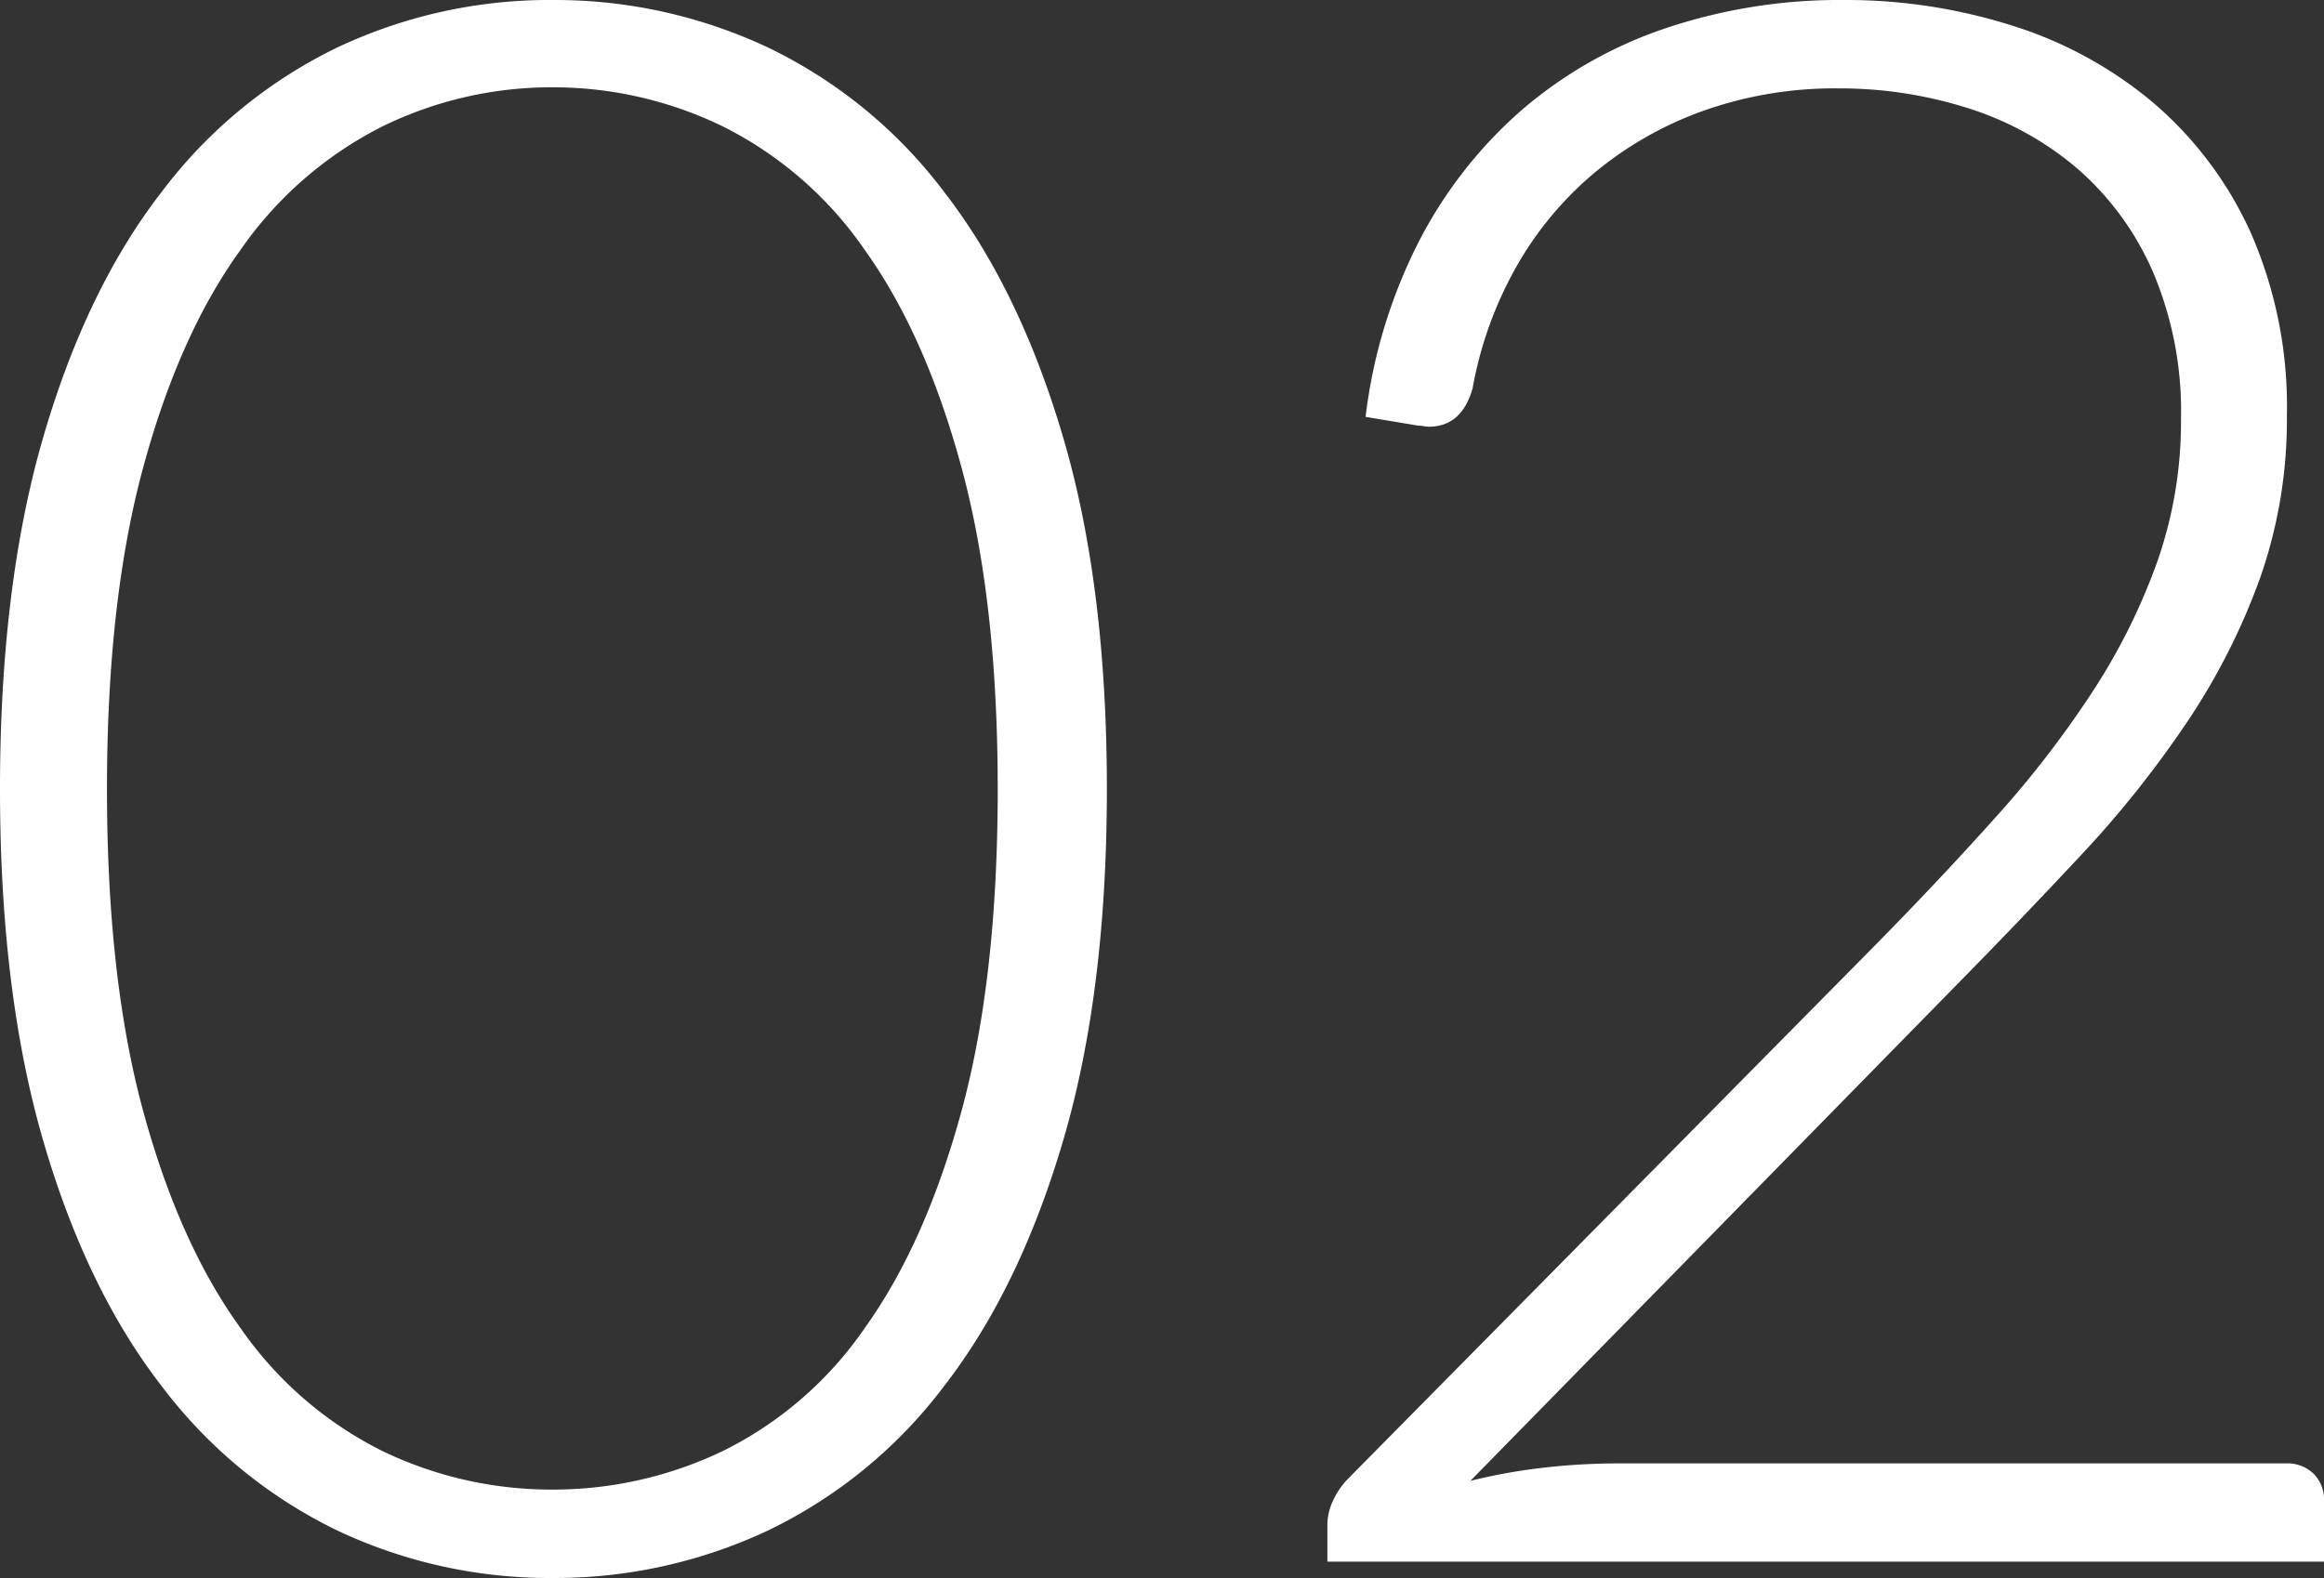 <svg xmlns="http://www.w3.org/2000/svg" width="212.9" height="144.6" viewBox="0 0 212.9 144.6">
  <rect x="0" y="0" width="212.9" height="144.6" fill="#333333" stroke="none"/>
  <path id="no02" d="M108.7-70.8q0,18.6-4,32.2T93.8-16.1A44.166,44.166,0,0,1,77.65-2.85,45.834,45.834,0,0,1,57.9,1.5,45.507,45.507,0,0,1,38.2-2.85,44.289,44.289,0,0,1,22.1-16.1Q15.2-25,11.25-38.6T7.3-70.8q0-18.6,3.95-32.2T22.1-125.5a44.289,44.289,0,0,1,16.1-13.25,45.507,45.507,0,0,1,19.7-4.35,45.834,45.834,0,0,1,19.75,4.35A44.166,44.166,0,0,1,93.8-125.5q6.9,8.9,10.9,22.5T108.7-70.8Zm-10,0q0-17.2-3.3-29.4t-8.85-19.95a34.531,34.531,0,0,0-13-11.35,35.531,35.531,0,0,0-15.65-3.6,35.214,35.214,0,0,0-15.6,3.6,35.036,35.036,0,0,0-13,11.35q-5.6,7.75-8.9,19.95T17.1-70.8q0,17.3,3.3,29.45t8.9,19.9a34.586,34.586,0,0,0,13,11.3A35.624,35.624,0,0,0,57.9-6.6a35.945,35.945,0,0,0,15.65-3.55,34.094,34.094,0,0,0,13-11.3q5.55-7.75,8.85-19.9T98.7-70.8Zm77.5-72.3a50.424,50.424,0,0,1,15.45,2.35,37.384,37.384,0,0,1,12.95,7.1,34.068,34.068,0,0,1,8.9,11.9A39.627,39.627,0,0,1,216.8-105a43.787,43.787,0,0,1-2.45,14.85A60.21,60.21,0,0,1,207.7-77a96.313,96.313,0,0,1-9.75,12.25Q192.4-58.8,186.3-52.6L142-7.4a52.168,52.168,0,0,1,6.65-1.2A60.3,60.3,0,0,1,155.6-9h61.1a3.446,3.446,0,0,1,2.55.95,3.316,3.316,0,0,1,.95,2.45V0H128.9V-3.4a5.193,5.193,0,0,1,.55-2.25A6.992,6.992,0,0,1,130.8-7.6l48.3-48.9q6-6.1,11.1-11.8a93.186,93.186,0,0,0,8.85-11.5,56.483,56.483,0,0,0,5.9-11.9,38.824,38.824,0,0,0,2.15-13,32.649,32.649,0,0,0-2.6-13.55,26.528,26.528,0,0,0-6.95-9.45,28.707,28.707,0,0,0-10-5.5A38.8,38.8,0,0,0,175.7-135a35.959,35.959,0,0,0-12.35,2.05,32.819,32.819,0,0,0-10,5.7,31.387,31.387,0,0,0-7.2,8.7,35.232,35.232,0,0,0-3.95,11.05q-1,3.5-4,3.5a3.142,3.142,0,0,1-.5-.05,3.145,3.145,0,0,0-.5-.05l-4.8-.8a47.78,47.78,0,0,1,4.95-16.2,40.671,40.671,0,0,1,9.45-12,39.547,39.547,0,0,1,13.2-7.45A50.012,50.012,0,0,1,176.2-143.1Z" transform="translate(-7.3 143.1)" fill="#fff"/>
</svg>
